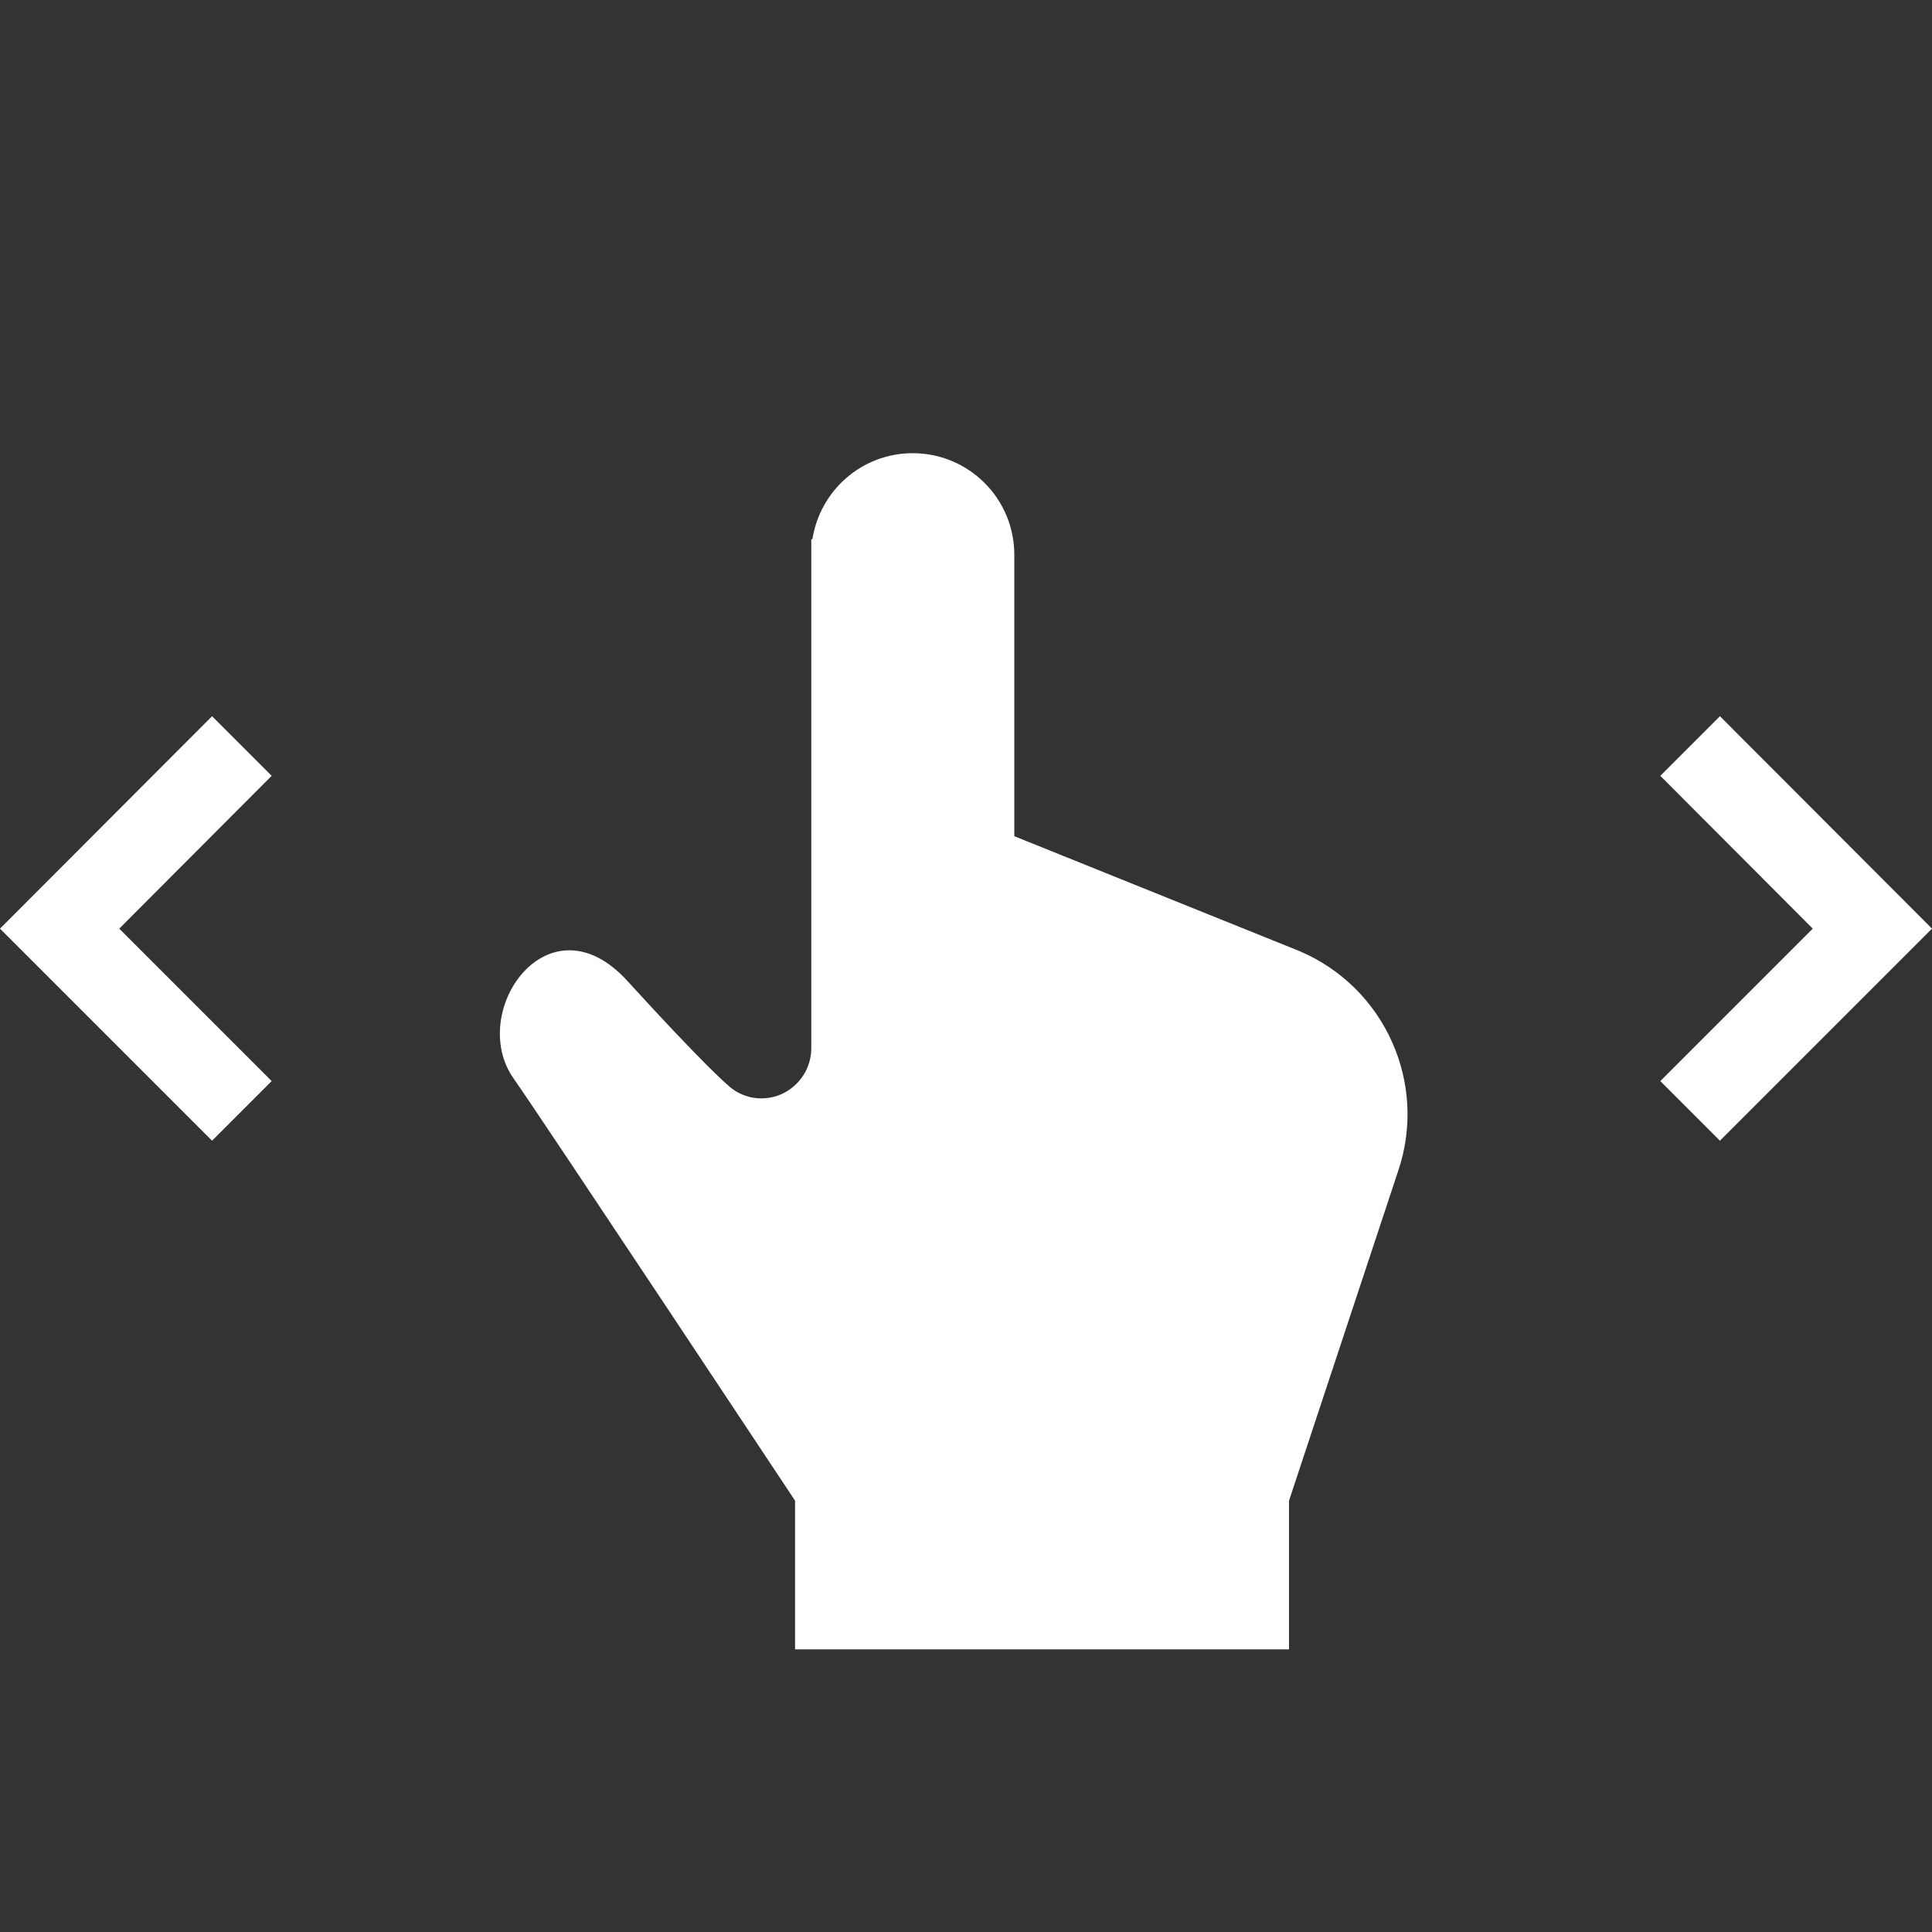 <?xml version="1.0" encoding="utf-8"?>
<!-- Generator: Adobe Illustrator 27.3.1, SVG Export Plug-In . SVG Version: 6.00 Build 0)  -->
<svg version="1.1" id="_x32_" xmlns="http://www.w3.org/2000/svg" xmlns:xlink="http://www.w3.org/1999/xlink" x="0px" y="0px"
	 viewBox="0 0 512 512" style="enable-background:new 0 0 512 512;" xml:space="preserve">
<rect x="0" y="0" width="512" height="512" fill="#333333" stroke="none"/>
<style type="text/css">
	.st0{display:none;}
	.st1{fill:#FFFFFF;}
</style>
<rect class="st0" width="512" height="512"/>
<g>
	<polygon class="st1" points="72,205.6 56.2,189.8 0,246.1 56.2,302.3 72,286.5 31.6,246.1 	"/>
</g>
<g>
	<polygon class="st1" points="440,286.5 455.8,302.3 512,246.1 455.8,189.8 440,205.6 480.4,246.1 	"/>
</g>
<g>
	<path class="st1" d="M136.1,285.8c7,9.9,74.6,111.9,74.6,111.9v39.4h130.9v-39.4l28.9-87.3c7.9-23.2-3.4-48.6-26-58.3l-75.7-30.5
		v-74.6c0-14.9-12.1-26.9-26.9-26.9c-13.5,0-24.6,9.9-26.6,22.8l-0.3,0v134.9c0,5.3-3.2,10.1-8,12.2c-4.9,2.1-10.5,1.1-14.3-2.6
		c0,0-5.6-4.6-26.4-27.4C145.4,237,123.7,268.1,136.1,285.8z"/>
</g>
</svg>
